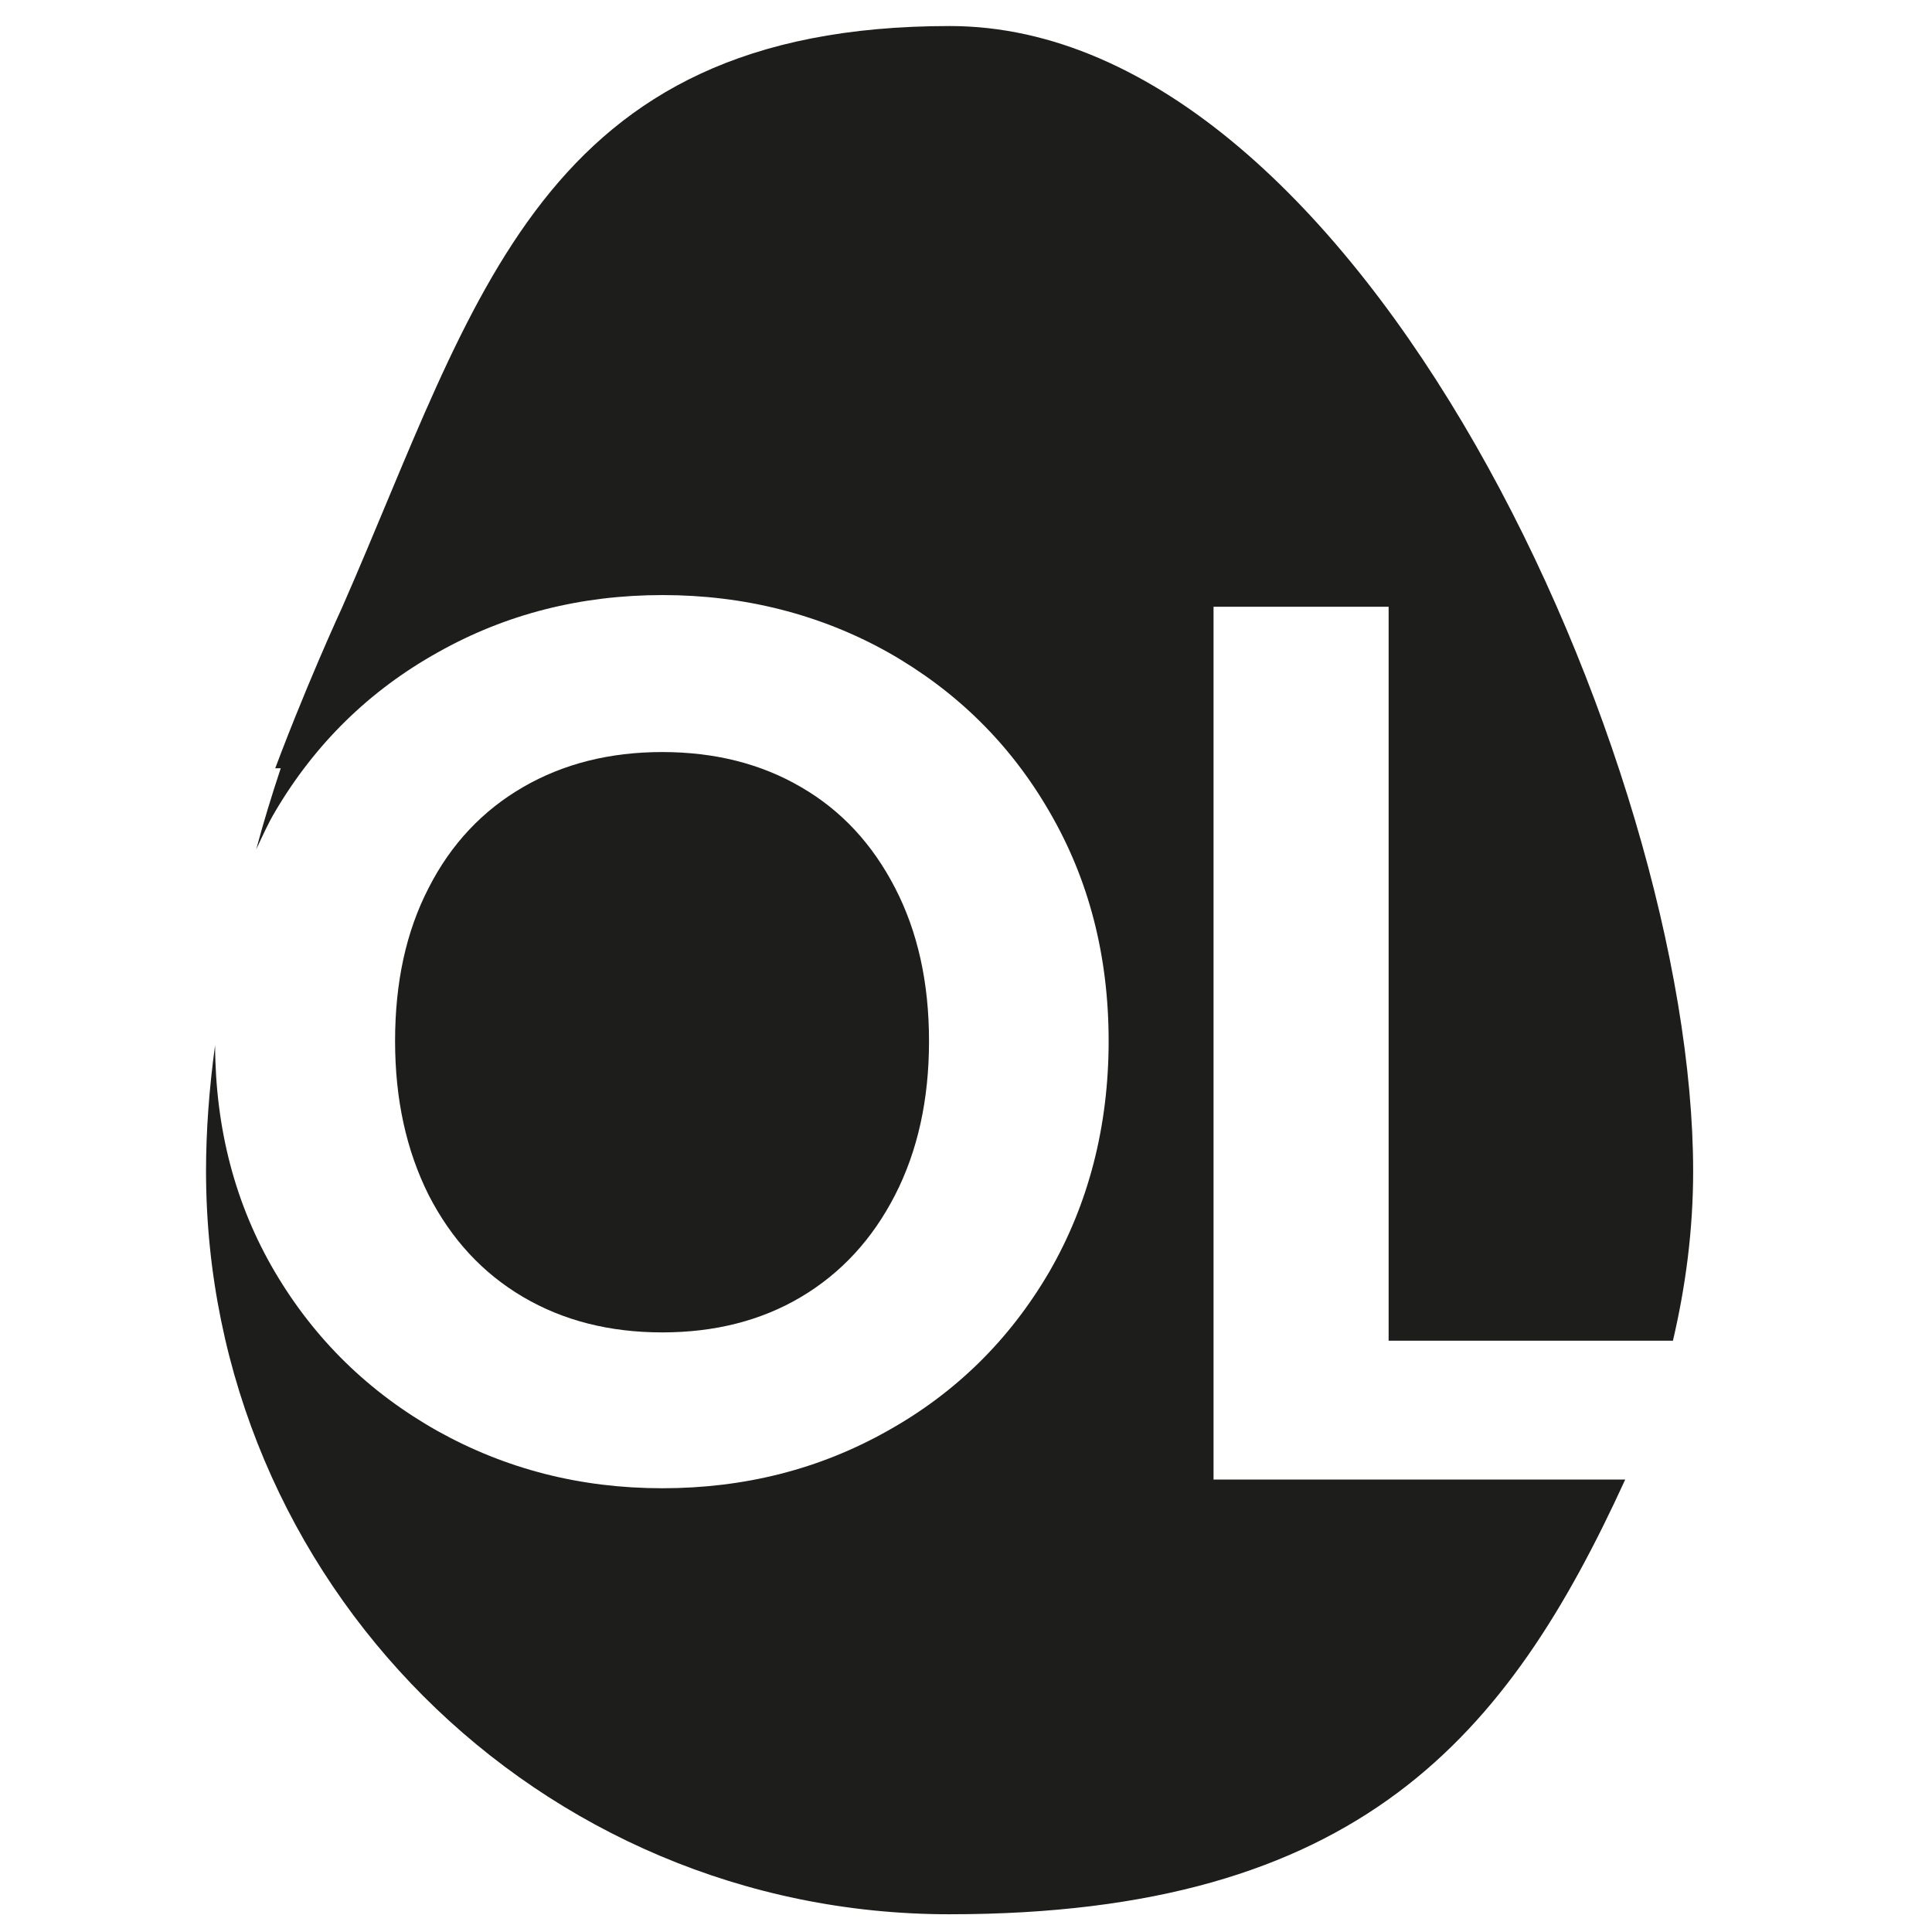 <svg xmlns="http://www.w3.org/2000/svg" xmlns:xlink="http://www.w3.org/1999/xlink" id="Calque_1" viewBox="0 0 512 512"><defs><style>      .st0 {        fill: none;      }      .st1 {        fill: #1d1d1b;      }      .st2 {        clip-path: url(#clippath);      }    </style><clipPath id="clippath"><path class="st0" d="M73.2,20l17.5,140.9s-40.9,88.1-33.8,116.1L-16.7,503.4l579.4,39.6L709-47.1l-628.2,7.6-7.6,59.5Z"></path></clipPath></defs><g class="st2"><g><path class="st1" d="M443.3,355.5c3.4-14.5,5.4-29.5,5.4-45.1,0-108.8-88.2-303.5-197-303.5S126.4,79.6,90.7,160.9H-2.4l-63.3,183.9-63.6-183.9h-49.7l84.8,231.3h56.3L31.3,203.6h43.1c-2.4,7.2-4.6,14.4-6.5,21.5,1.6-3.4,3.1-6.8,5-10,10.6-18,25-32.1,43.1-42.2,18.1-10.2,38-15.2,59.6-15.2s41.8,5.1,59.8,15.2c18,10.2,32.3,24.2,42.7,42.2,10.5,18,15.7,38.3,15.7,60.8s-5.3,43.1-15.7,61.1c-10.5,18-24.8,32.1-42.9,42.2-18.1,10.2-38,15.2-59.7,15.2s-41.5-5.1-59.6-15.2c-18.1-10.2-32.5-24.2-43.1-42.2-10.4-17.7-15.7-37.7-15.8-60-1.6,11.7-2.4,22.9-2.4,33.3,0,108.8,88.2,197,197,197s148-47.3,179.1-115.2h-109.1v-231.3h46.4v194.5h75.3Z"></path><path class="st1" d="M138.6,343.7c10.7,6.3,23,9.4,36.9,9.4s26.2-3.1,36.8-9.4c10.6-6.3,18.9-15.3,24.9-27,6-11.7,9-25.3,9-40.8s-3-29-9-40.6c-6-11.6-14.2-20.5-24.9-26.7-10.6-6.2-22.9-9.3-36.8-9.3s-26.2,3.1-36.9,9.3c-10.7,6.2-19.1,15.1-25,26.7-6,11.6-8.9,25.1-8.9,40.6s3,29,8.9,40.8c6,11.7,14.3,20.7,25,27Z"></path></g></g></svg>